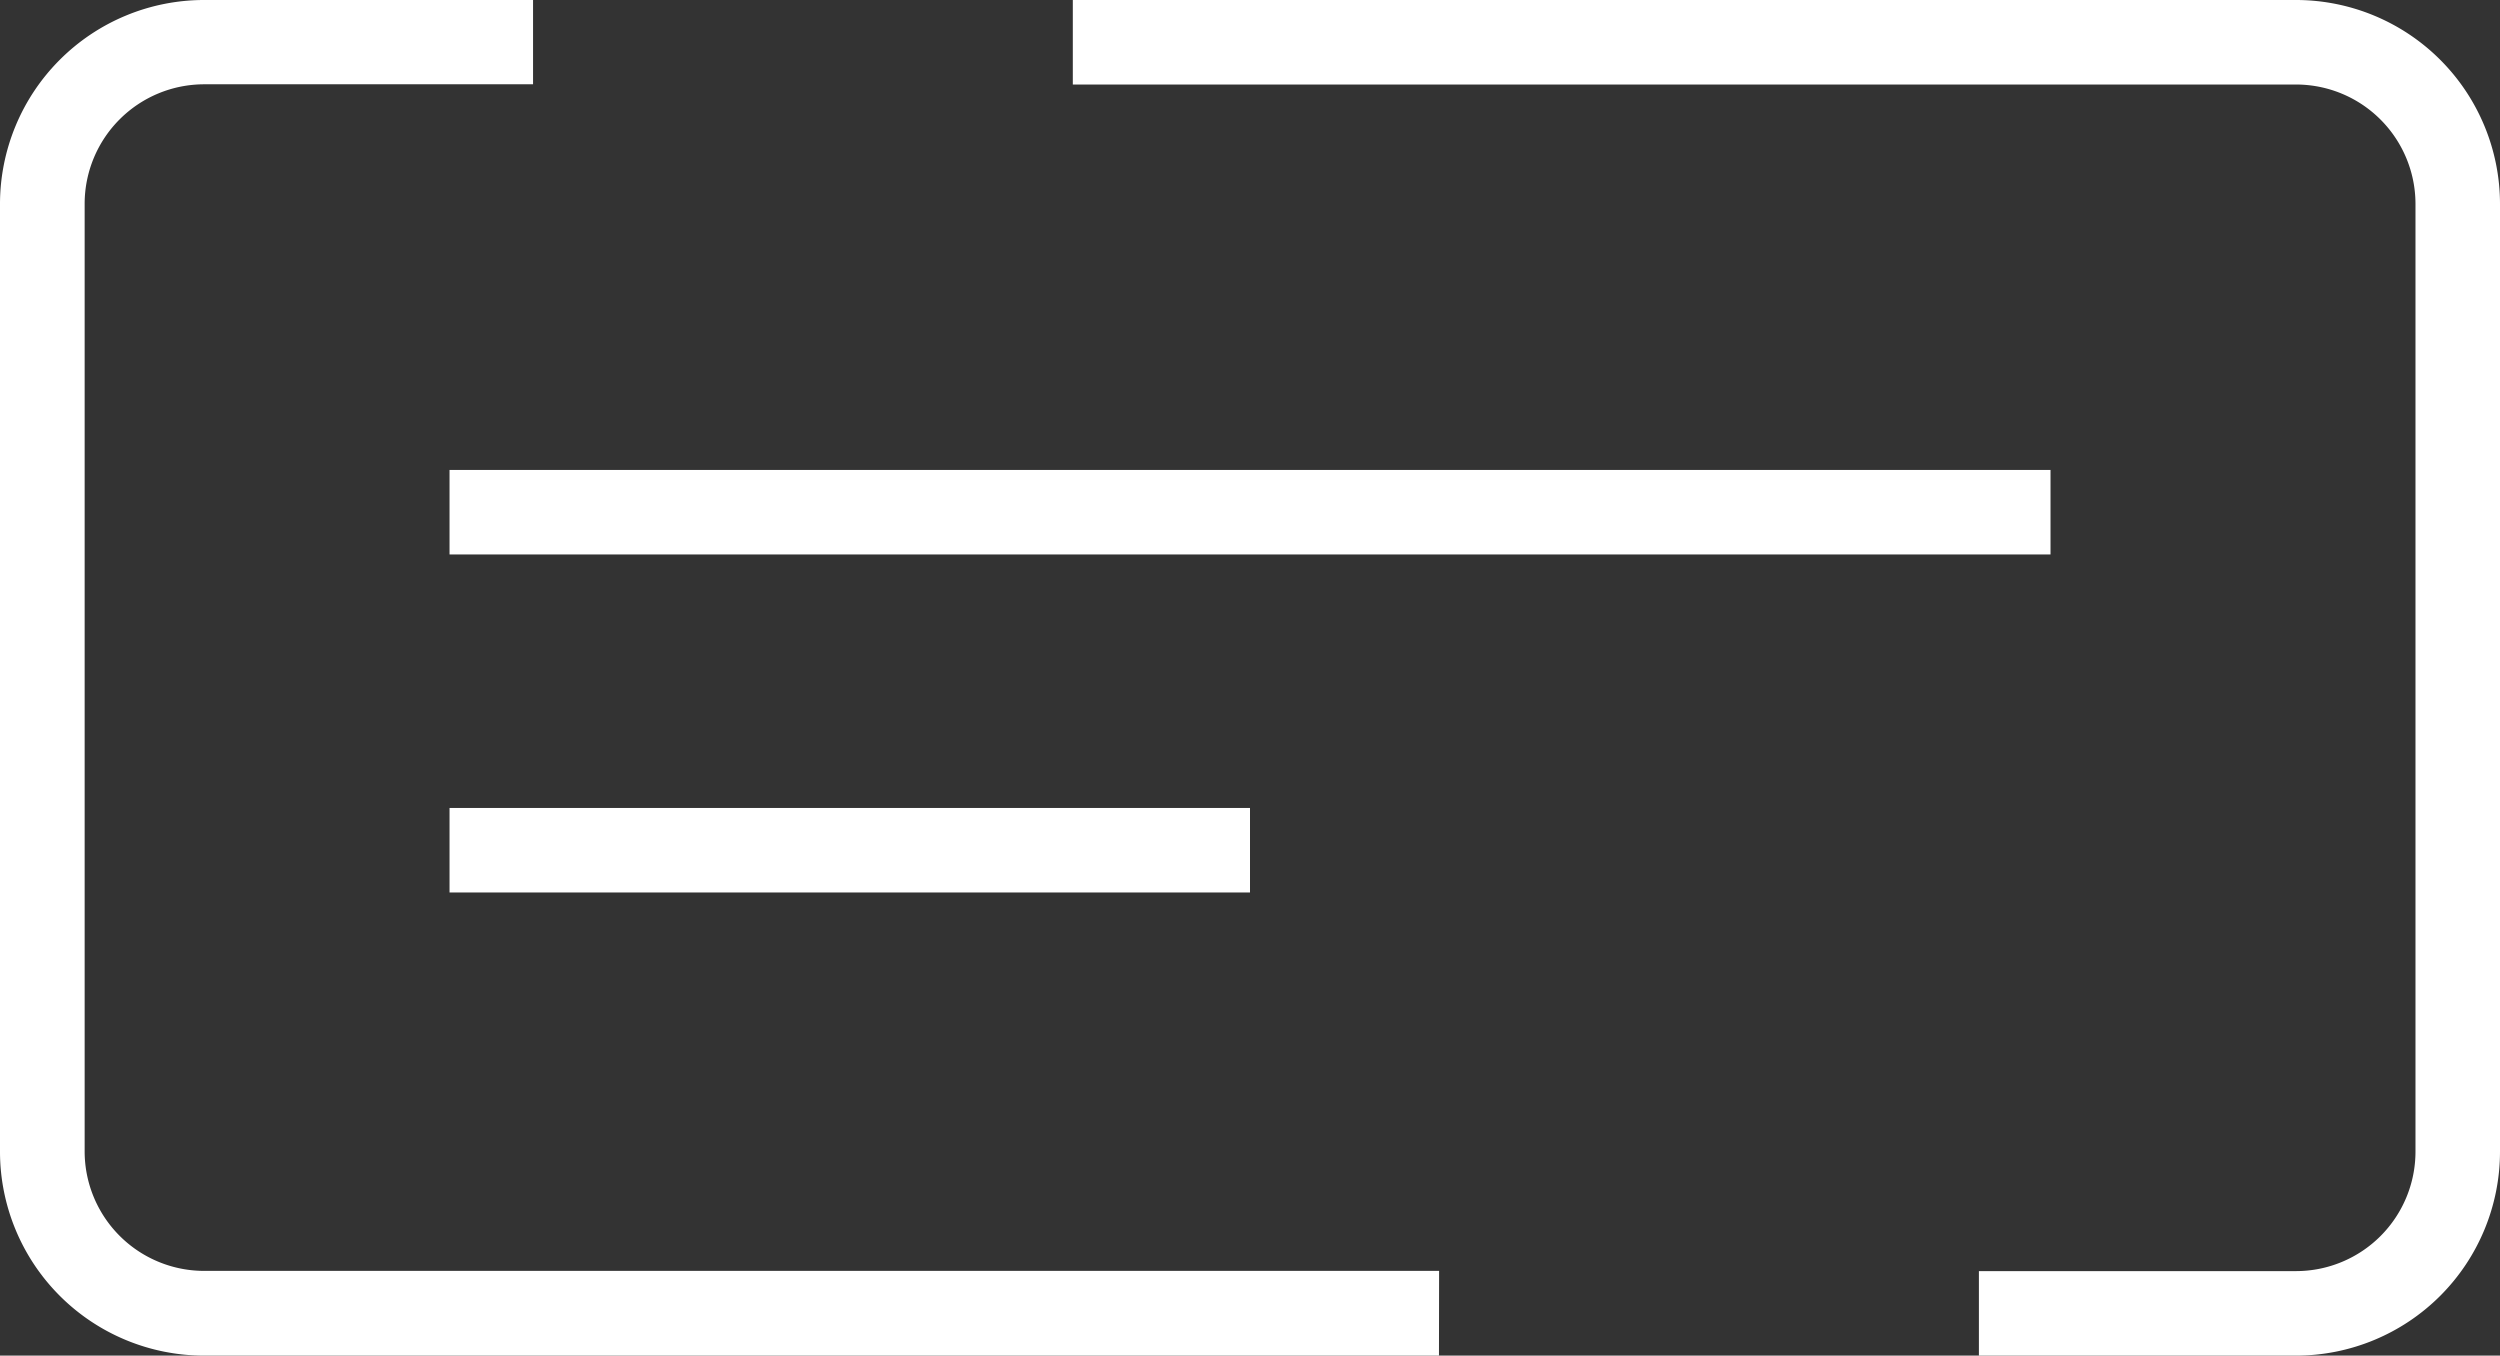 <svg xmlns="http://www.w3.org/2000/svg" width="57.326" height="31.085" viewBox="0 0 57.326 31.085"><rect x="0" y="0" width="57.326" height="31.085" fill="#333333" stroke="none"/><g transform="translate(0)"><g transform="translate(24.6)"><path d="M694.717,200.752h-7.273v-1.938h7.273a2.741,2.741,0,0,0,2.738-2.738V174.343a2.741,2.741,0,0,0-2.738-2.738h-28.05v-1.938h28.05a4.681,4.681,0,0,1,4.676,4.676v21.733A4.681,4.681,0,0,1,694.717,200.752Z" transform="translate(-666.667 -169.667)" fill="#fff"/></g><path d="M674.273,200.752H645.954a4.681,4.681,0,0,1-4.677-4.676V174.343a4.681,4.681,0,0,1,4.677-4.676H653.5V171.6h-7.543a2.742,2.742,0,0,0-2.739,2.738v21.733a2.742,2.742,0,0,0,2.739,2.738h28.319Z" transform="translate(-641.277 -169.667)" fill="#fff"/><g transform="translate(10.308 10.776)"><rect width="36.711" height="1.938" fill="#fff"/><g transform="translate(0 7.751)"><rect width="18.355" height="1.938" fill="#fff"/></g></g></g></svg>